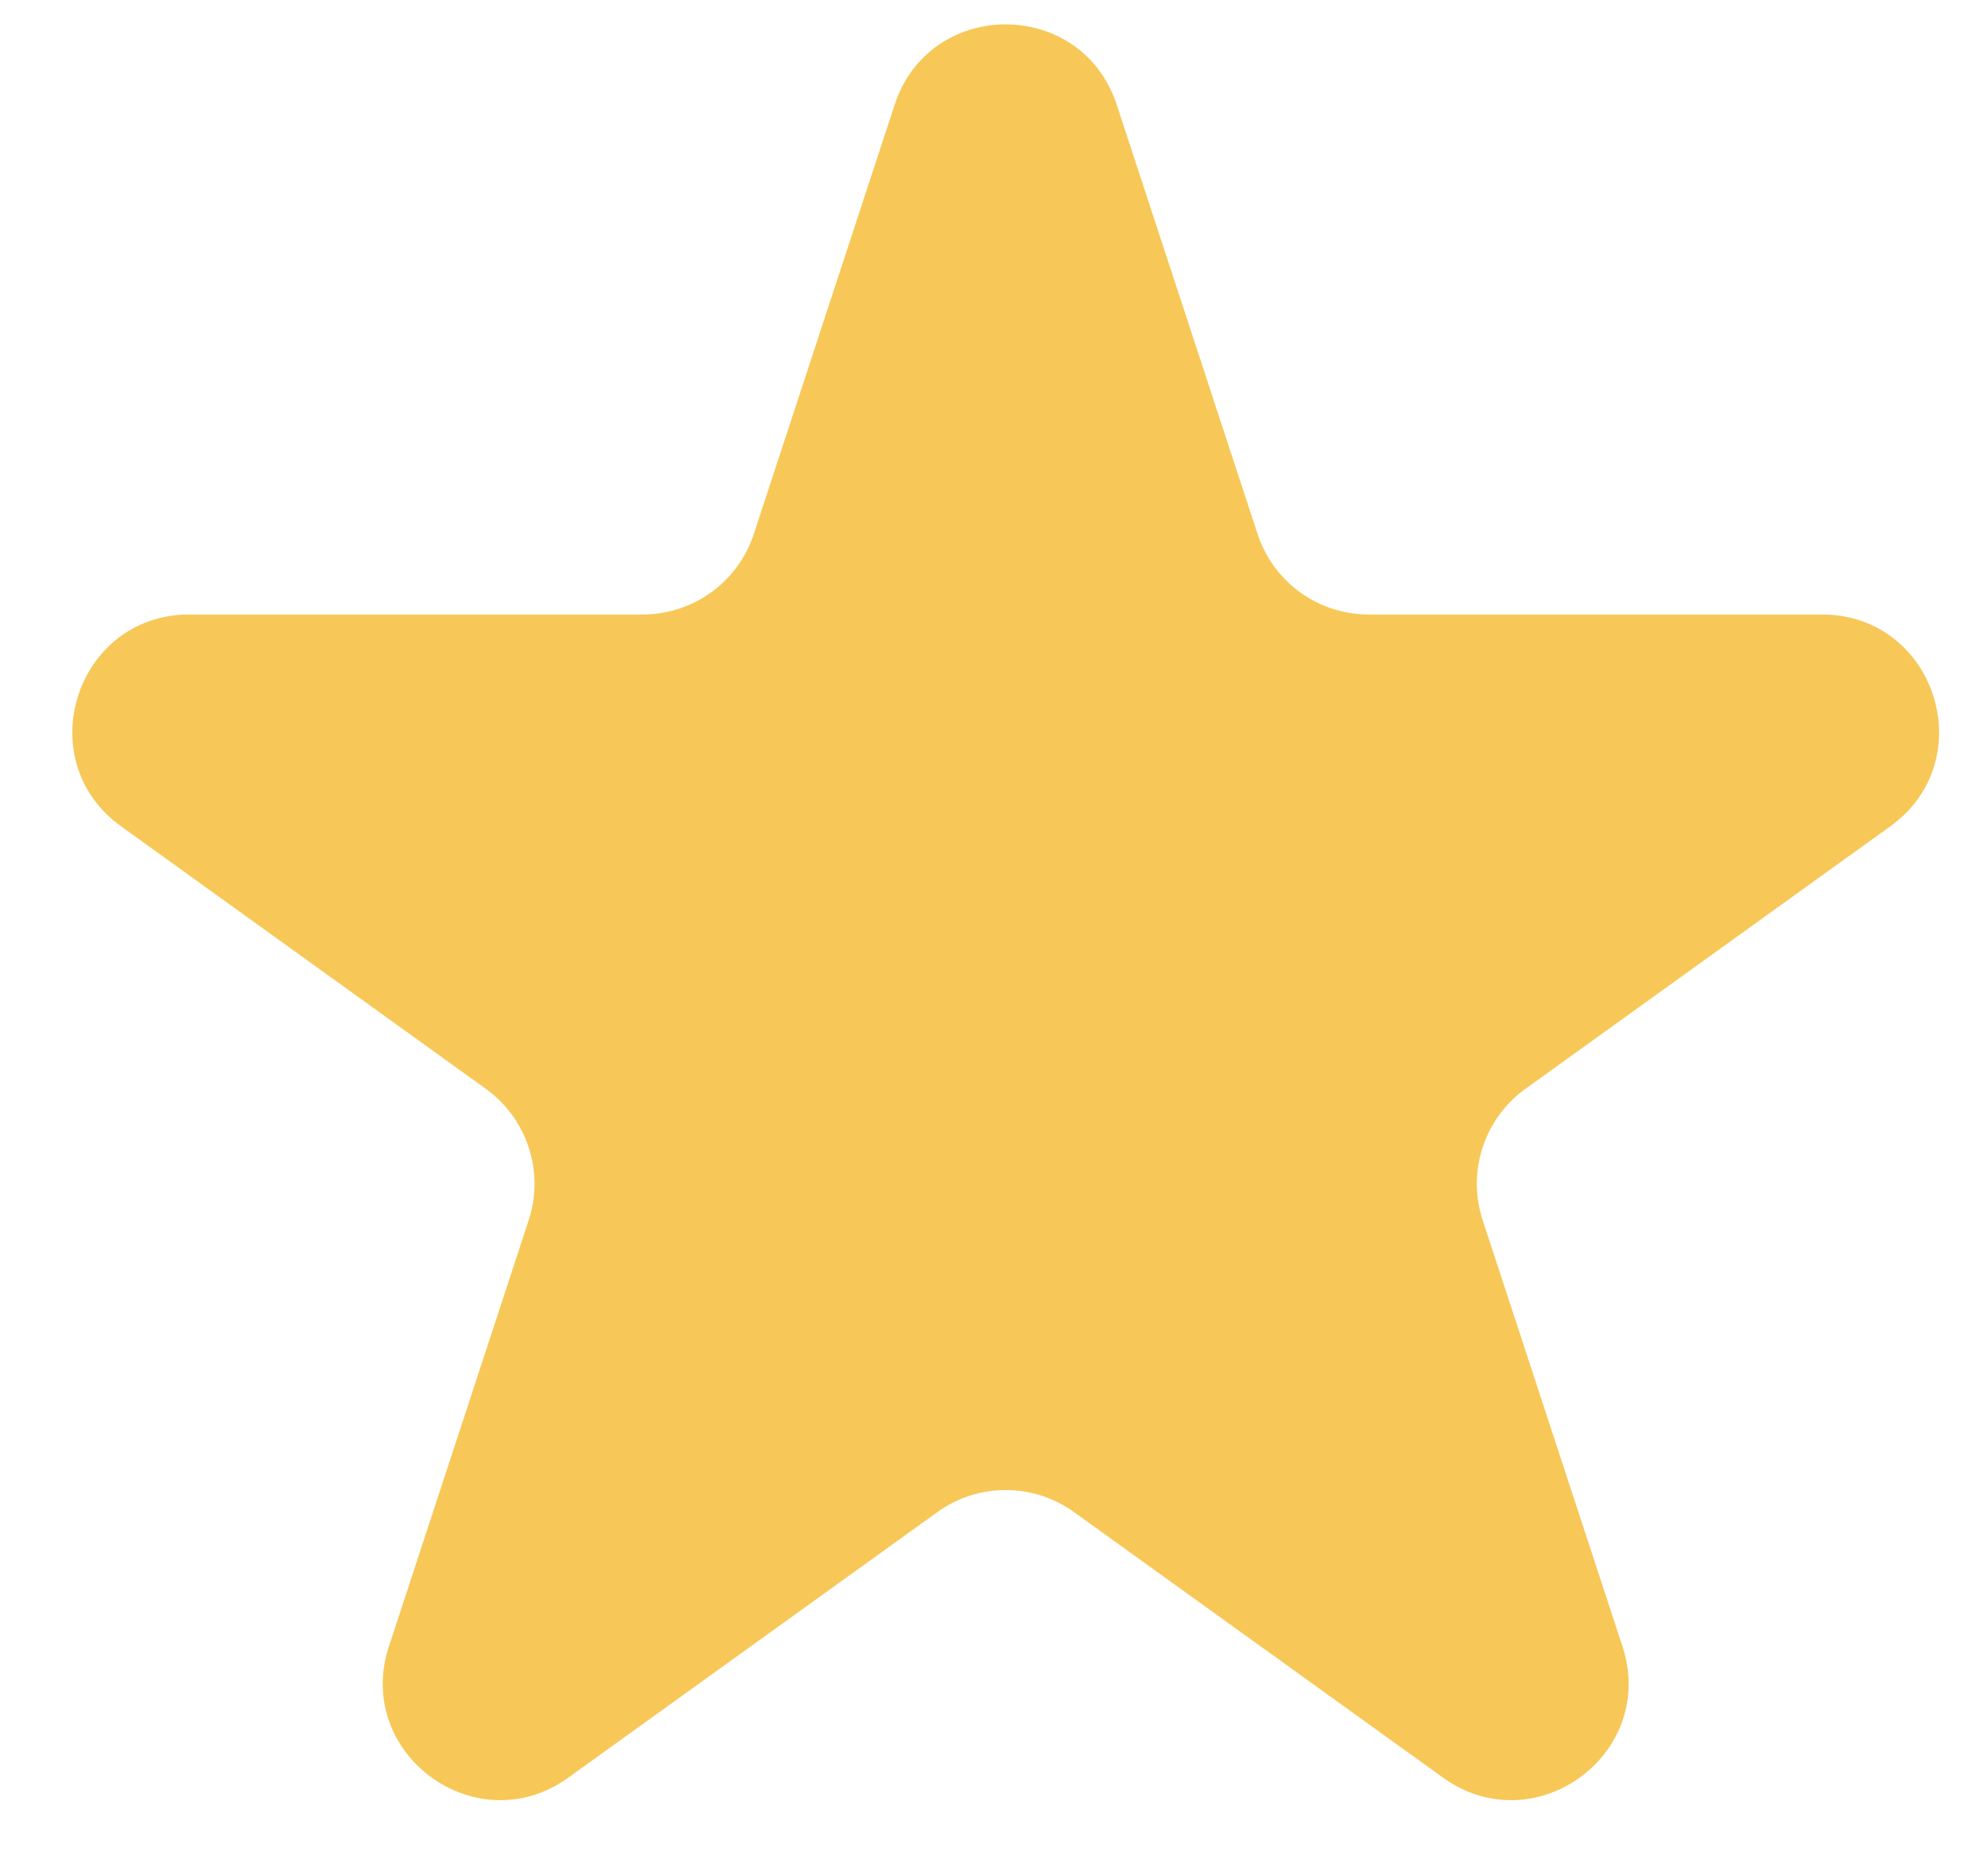 <svg width="17" height="16" viewBox="0 0 17 16" fill="none" xmlns="http://www.w3.org/2000/svg"><path d="M7.65.897c.3-.918 1.6-.918 1.9 0l1.204 3.67a1 1 0 0 0 .95.688h3.876c.97 0 1.372 1.245.584 1.812l-3.12 2.245a1 1 0 0 0-.365 1.123l1.195 3.644c.302.92-.749 1.688-1.534 1.123l-3.156-2.271a1 1 0 0 0-1.168 0L4.86 15.202c-.785.565-1.836-.204-1.534-1.123l1.195-3.644a1 1 0 0 0-.366-1.123L1.036 7.067C.248 6.5.65 5.255 1.62 5.255h3.876a1 1 0 0 0 .95-.688z" fill="#F7C858"/></svg>